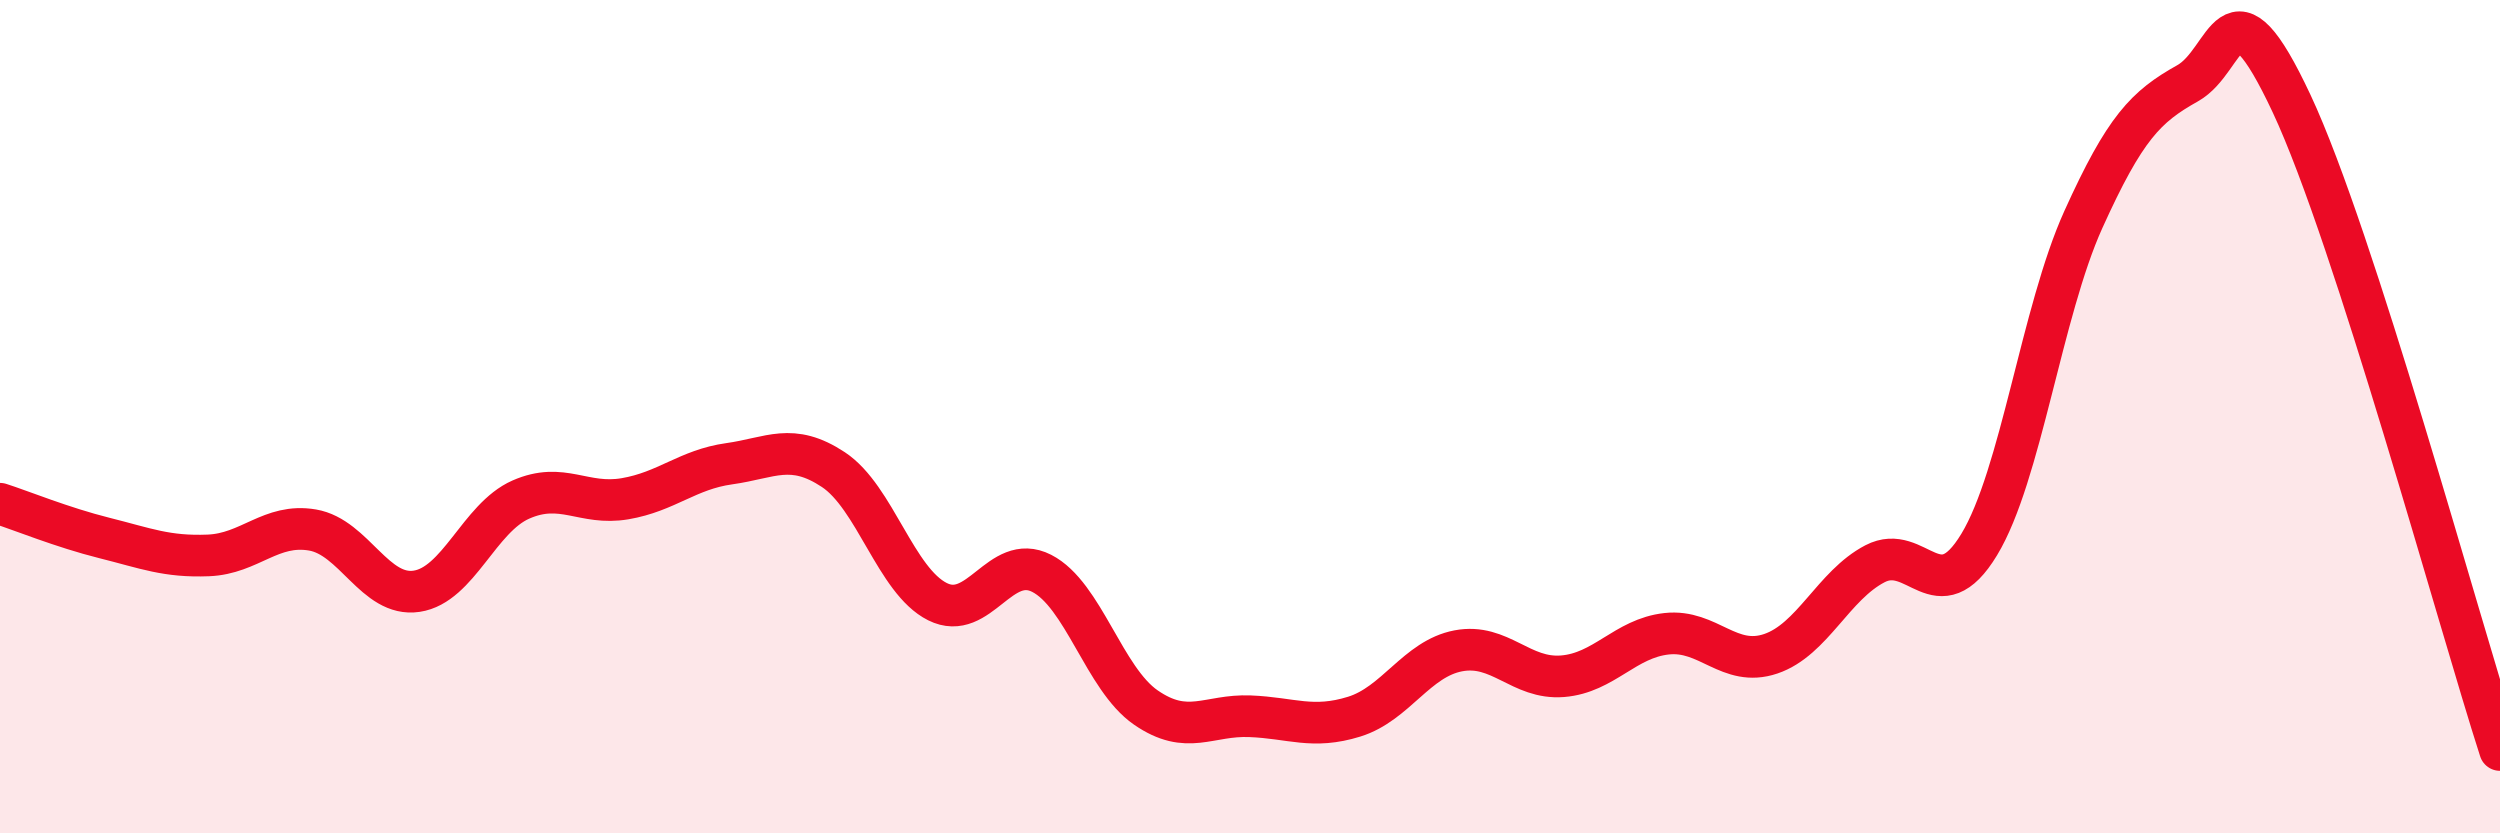 
    <svg width="60" height="20" viewBox="0 0 60 20" xmlns="http://www.w3.org/2000/svg">
      <path
        d="M 0,12.09 C 0.5,12.25 1.5,12.66 2.5,12.91 C 3.5,13.16 4,13.37 5,13.33 C 6,13.29 6.5,12.55 7.5,12.72 C 8.5,12.89 9,14.34 10,14.19 C 11,14.04 11.5,12.43 12.5,11.99 C 13.5,11.55 14,12.14 15,11.97 C 16,11.8 16.5,11.27 17.5,11.13 C 18.5,10.99 19,10.61 20,11.27 C 21,11.93 21.5,13.94 22.5,14.44 C 23.5,14.94 24,13.25 25,13.76 C 26,14.27 26.5,16.29 27.5,16.98 C 28.5,17.67 29,17.15 30,17.19 C 31,17.23 31.5,17.51 32.5,17.2 C 33.5,16.89 34,15.81 35,15.62 C 36,15.43 36.5,16.31 37.5,16.23 C 38.5,16.15 39,15.32 40,15.21 C 41,15.1 41.5,16.03 42.5,15.69 C 43.5,15.35 44,14.05 45,13.53 C 46,13.01 46.5,14.72 47.5,13.07 C 48.5,11.42 49,7.48 50,5.27 C 51,3.06 51.5,2.56 52.5,2 C 53.5,1.44 53.5,-0.71 55,2.49 C 56.5,5.69 59,14.9 60,18L60 20L0 20Z"
        fill="#EB0A25"
        opacity="0.1"
        stroke-linecap="round"
        stroke-linejoin="round"
      />
      <path
        d="M 0,12.09 C 0.5,12.25 1.5,12.66 2.5,12.91 C 3.5,13.16 4,13.37 5,13.33 C 6,13.29 6.5,12.55 7.5,12.72 C 8.5,12.89 9,14.34 10,14.19 C 11,14.04 11.5,12.43 12.5,11.99 C 13.5,11.55 14,12.14 15,11.97 C 16,11.8 16.5,11.27 17.5,11.13 C 18.5,10.99 19,10.61 20,11.27 C 21,11.93 21.5,13.94 22.5,14.44 C 23.5,14.94 24,13.25 25,13.76 C 26,14.27 26.5,16.29 27.5,16.98 C 28.5,17.67 29,17.15 30,17.19 C 31,17.23 31.5,17.51 32.5,17.2 C 33.5,16.89 34,15.81 35,15.62 C 36,15.43 36.5,16.31 37.5,16.23 C 38.5,16.15 39,15.32 40,15.21 C 41,15.1 41.5,16.03 42.5,15.69 C 43.5,15.35 44,14.05 45,13.53 C 46,13.01 46.5,14.72 47.5,13.07 C 48.5,11.42 49,7.48 50,5.27 C 51,3.06 51.5,2.56 52.5,2 C 53.5,1.44 53.5,-0.71 55,2.49 C 56.5,5.69 59,14.9 60,18"
        stroke="#EB0A25"
        stroke-width="1"
        fill="none"
        stroke-linecap="round"
        stroke-linejoin="round"
      />
    </svg>
  